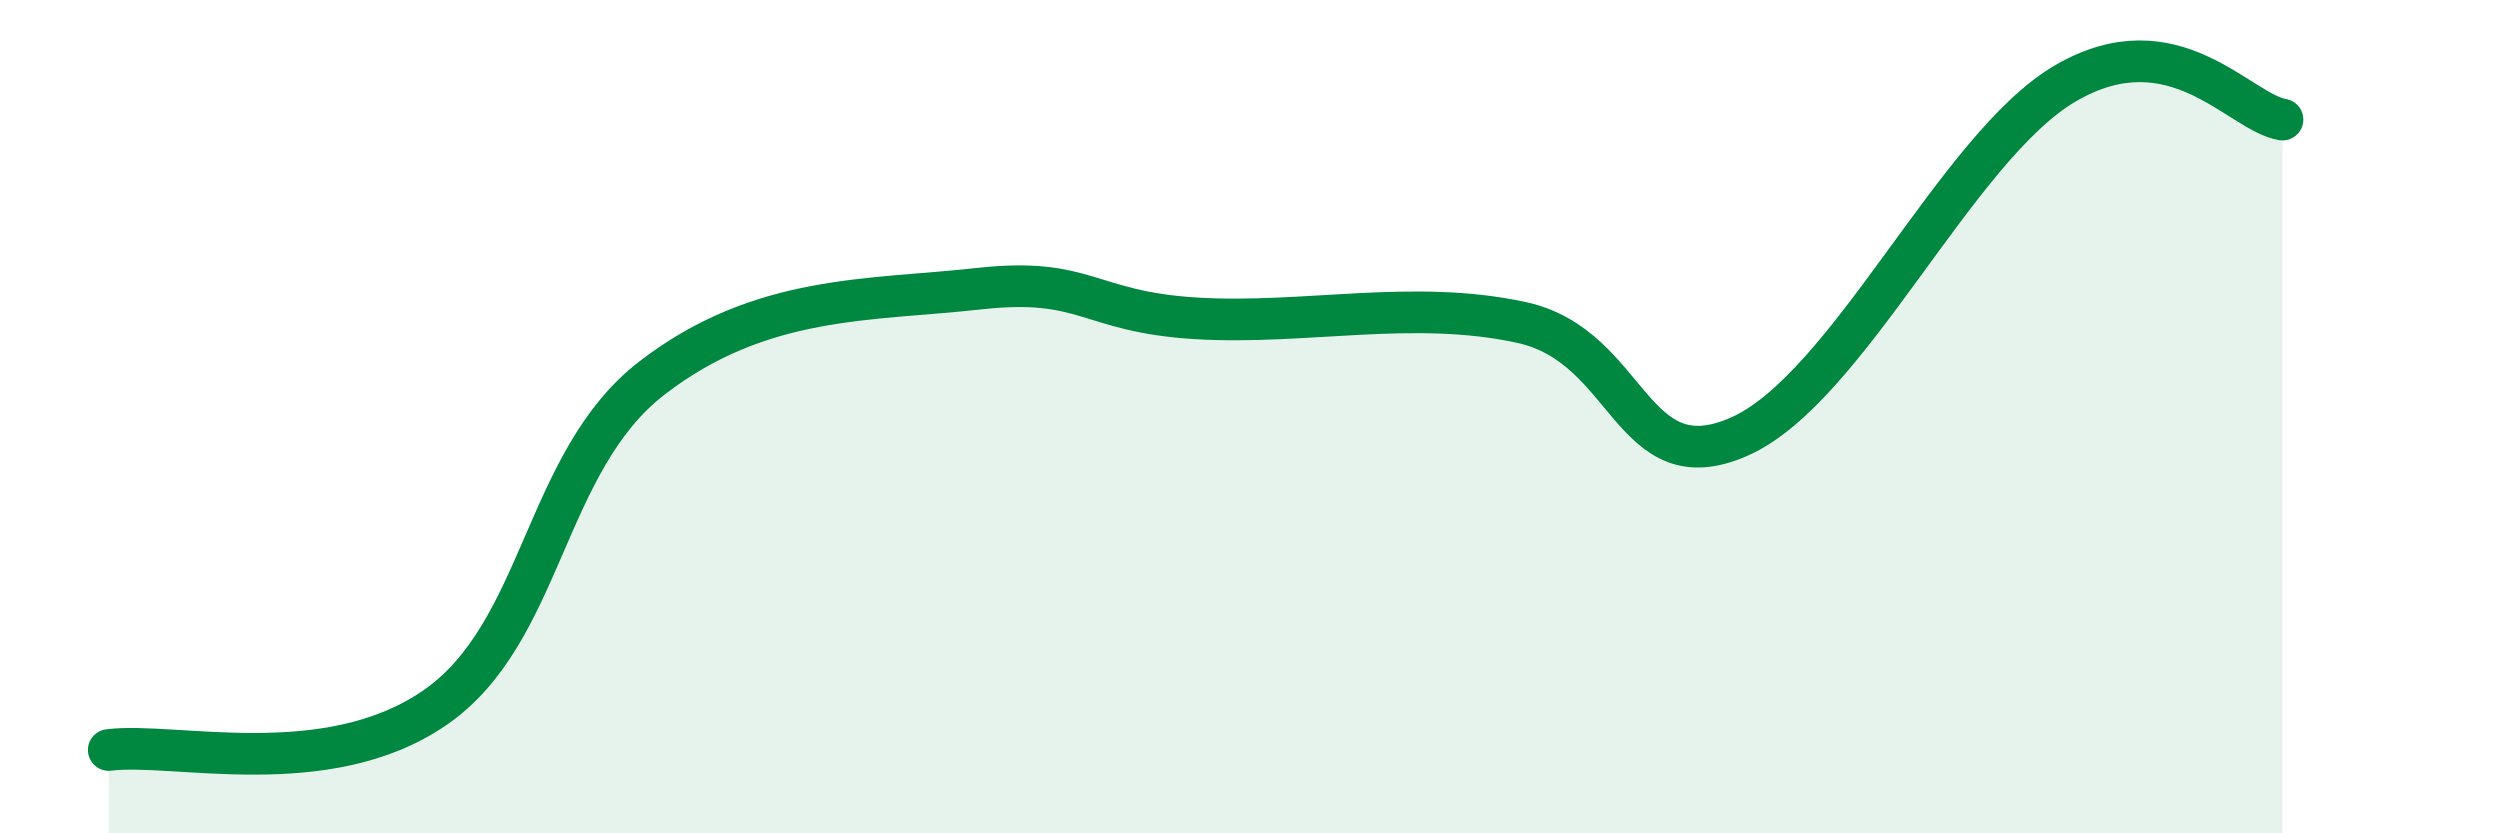 
    <svg width="60" height="20" viewBox="0 0 60 20" xmlns="http://www.w3.org/2000/svg">
      <path
        d="M 2.61,18 C 4.17,17.8 7.82,18.78 10.43,16.99 C 13.04,15.2 13.04,11.08 15.65,9.07 C 18.26,7.06 20.87,7.22 23.48,6.93 C 26.09,6.64 26.09,7.48 28.7,7.64 C 31.31,7.8 33.91,7.17 36.52,7.74 C 39.13,8.31 39.13,11.63 41.74,10.48 C 44.35,9.33 46.96,3.52 49.57,2 C 52.18,0.48 53.74,2.7 54.78,2.87L54.78 20L2.61 20Z"
        fill="#008740"
        opacity="0.1"
        stroke-linecap="round"
        stroke-linejoin="round"
      />
      <path
        d="M 2.61,18 C 4.17,17.8 7.82,18.78 10.43,16.99 C 13.04,15.2 13.04,11.08 15.65,9.07 C 18.26,7.06 20.87,7.22 23.48,6.93 C 26.09,6.64 26.09,7.48 28.7,7.64 C 31.31,7.8 33.91,7.17 36.52,7.74 C 39.13,8.31 39.13,11.63 41.74,10.48 C 44.35,9.33 46.96,3.52 49.57,2 C 52.18,0.48 53.74,2.7 54.78,2.87"
        stroke="#008740"
        stroke-width="1"
        fill="none"
        stroke-linecap="round"
        stroke-linejoin="round"
      />
    </svg>
  